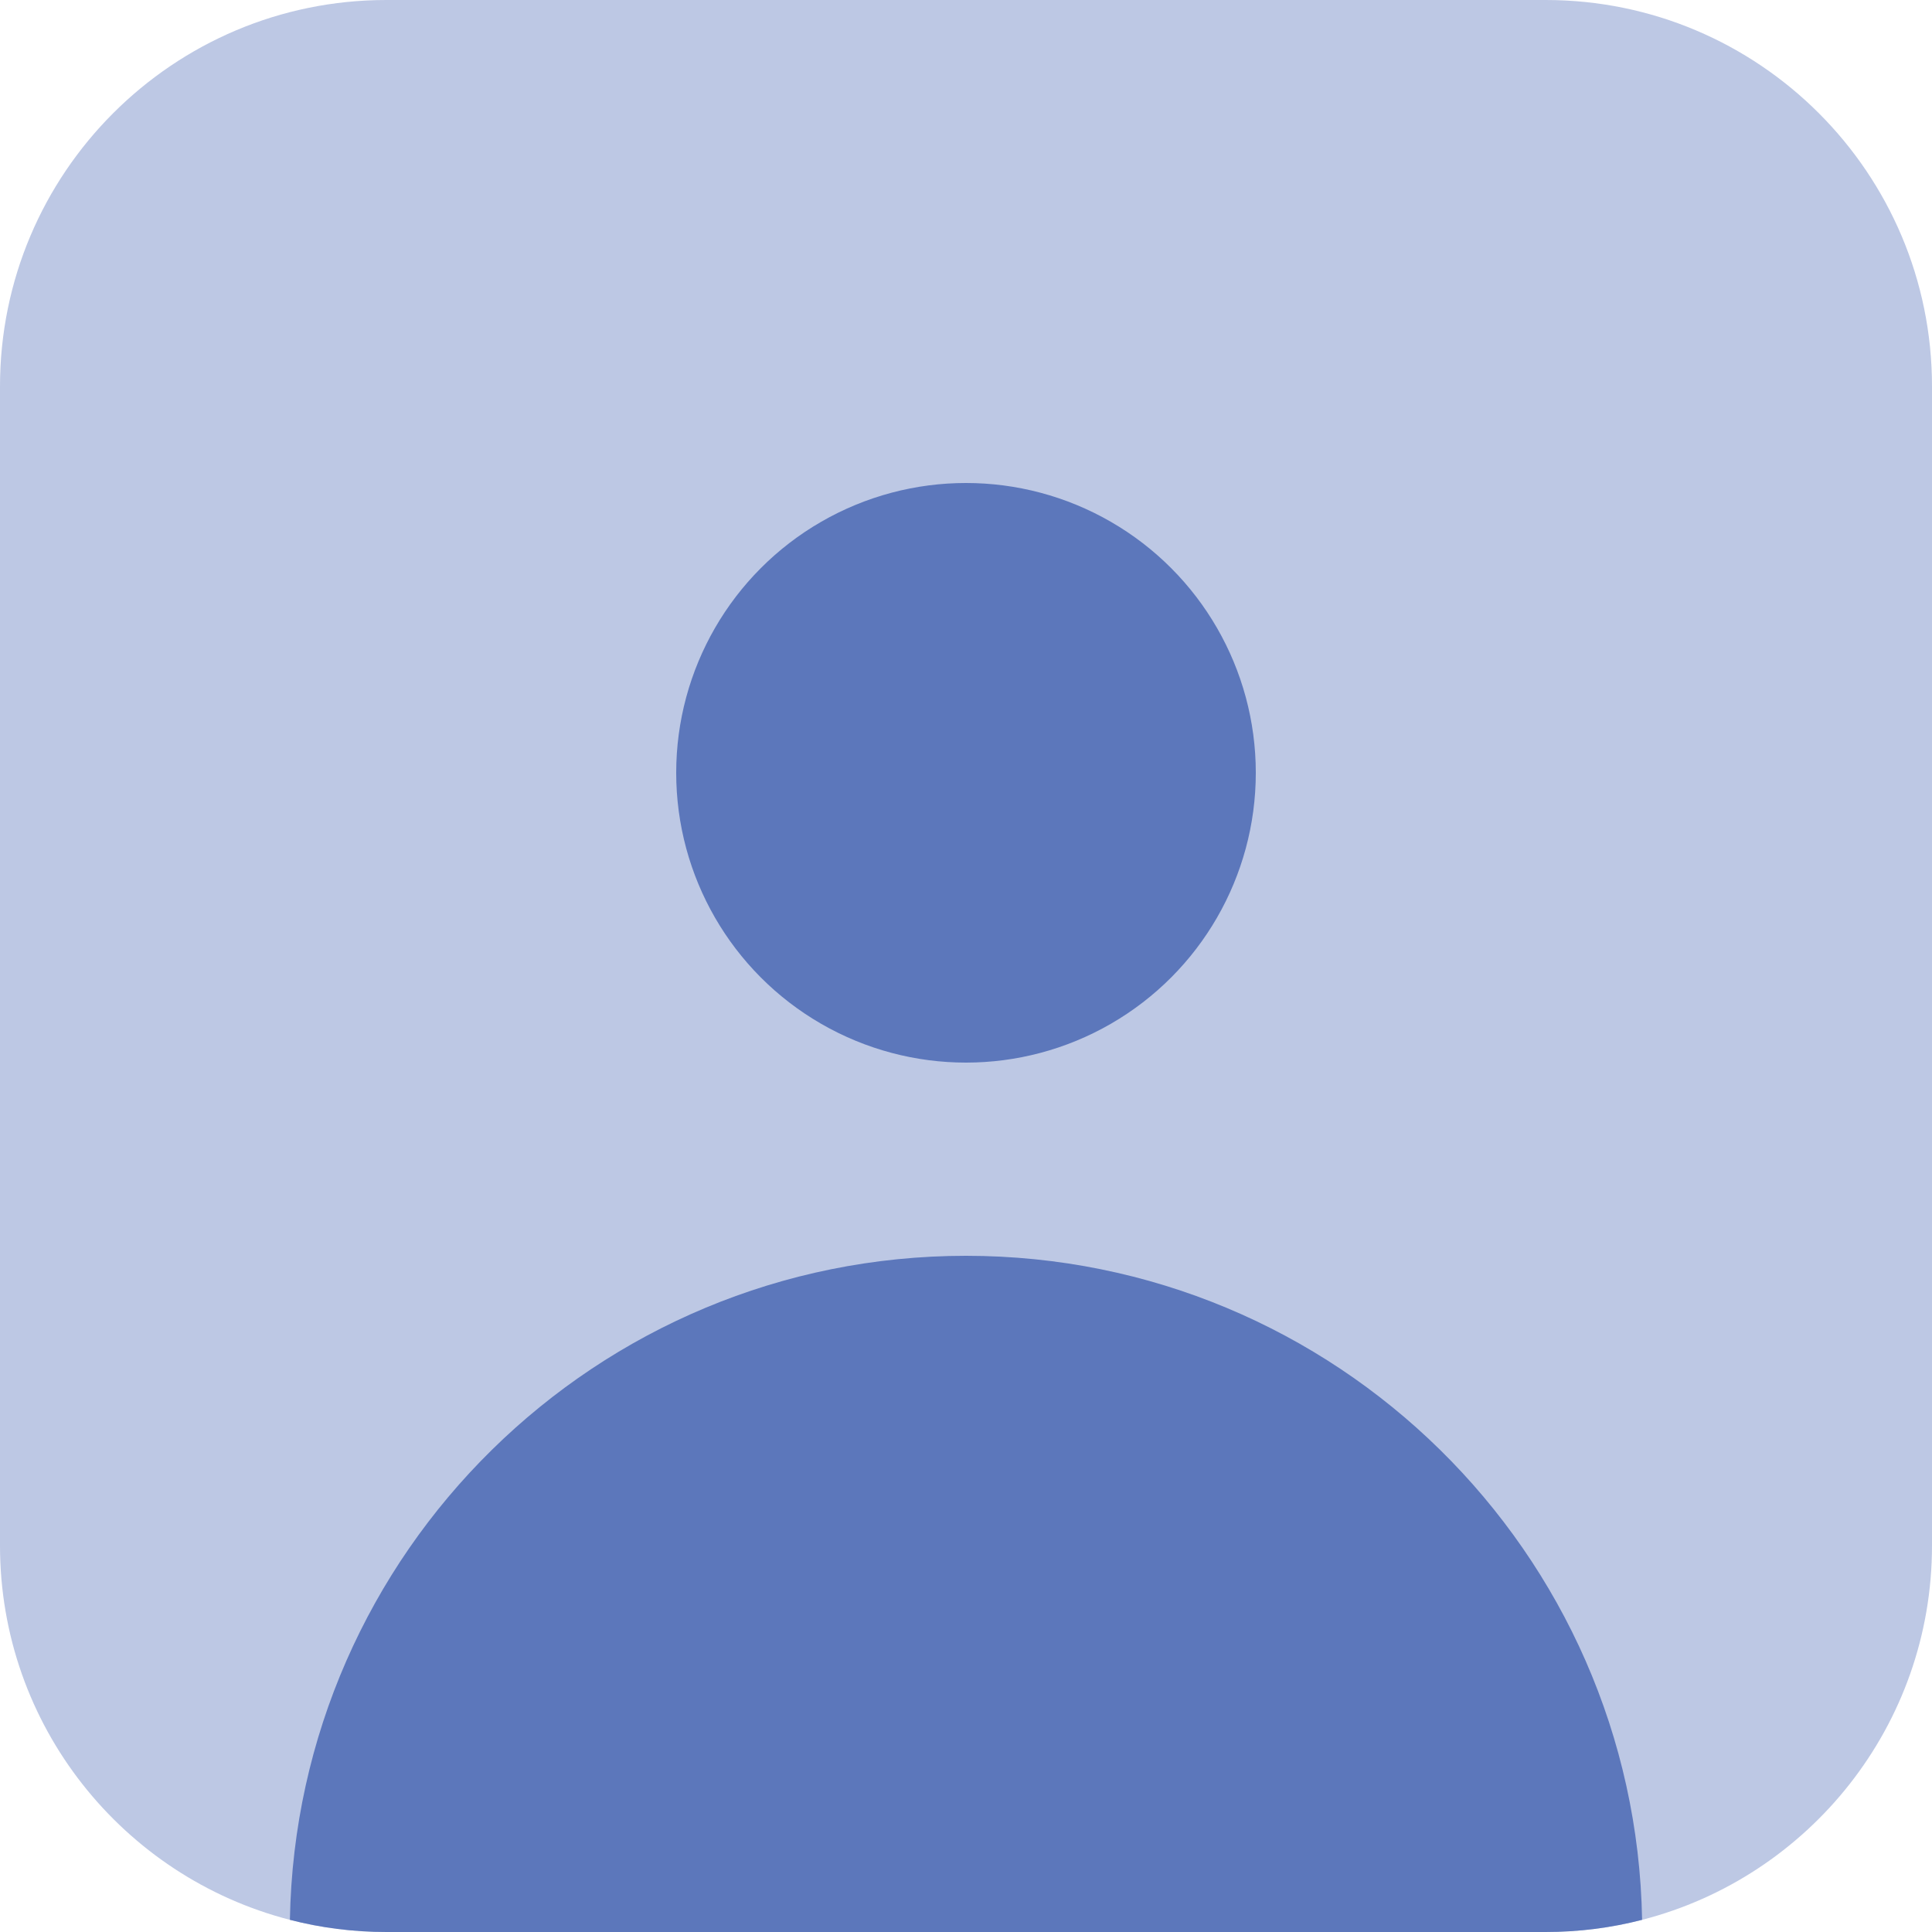 <svg width="40" height="40" viewBox="0 0 40 40" fill="none" xmlns="http://www.w3.org/2000/svg">
<g id="user">
<path id="Vector" opacity="0.4" d="M32 0H8C3.582 0 0 3.582 0 8V32C0 35.728 2.551 38.861 6.002 39.748C6.641 39.913 7.31 40 8 40H32C32.69 40 33.359 39.913 33.998 39.748C37.449 38.861 40 35.728 40 32V8C40 3.582 36.418 0 32 0Z" fill="#5C77BB"/>
<circle id="Ellipse 321" cx="6" cy="6" r="6" transform="matrix(1 0 0 -1 14 22)" fill="#5C77BB"/>
<g id="Vector_2">
<path d="M8 40H32C32.69 40 33.359 39.913 33.998 39.748C33.863 32.133 27.648 26 20 26C12.352 26 6.136 32.133 6.002 39.748C6.641 39.913 7.31 40 8 40Z" fill="#5C77BB"/>
</g>
</g>
</svg>
